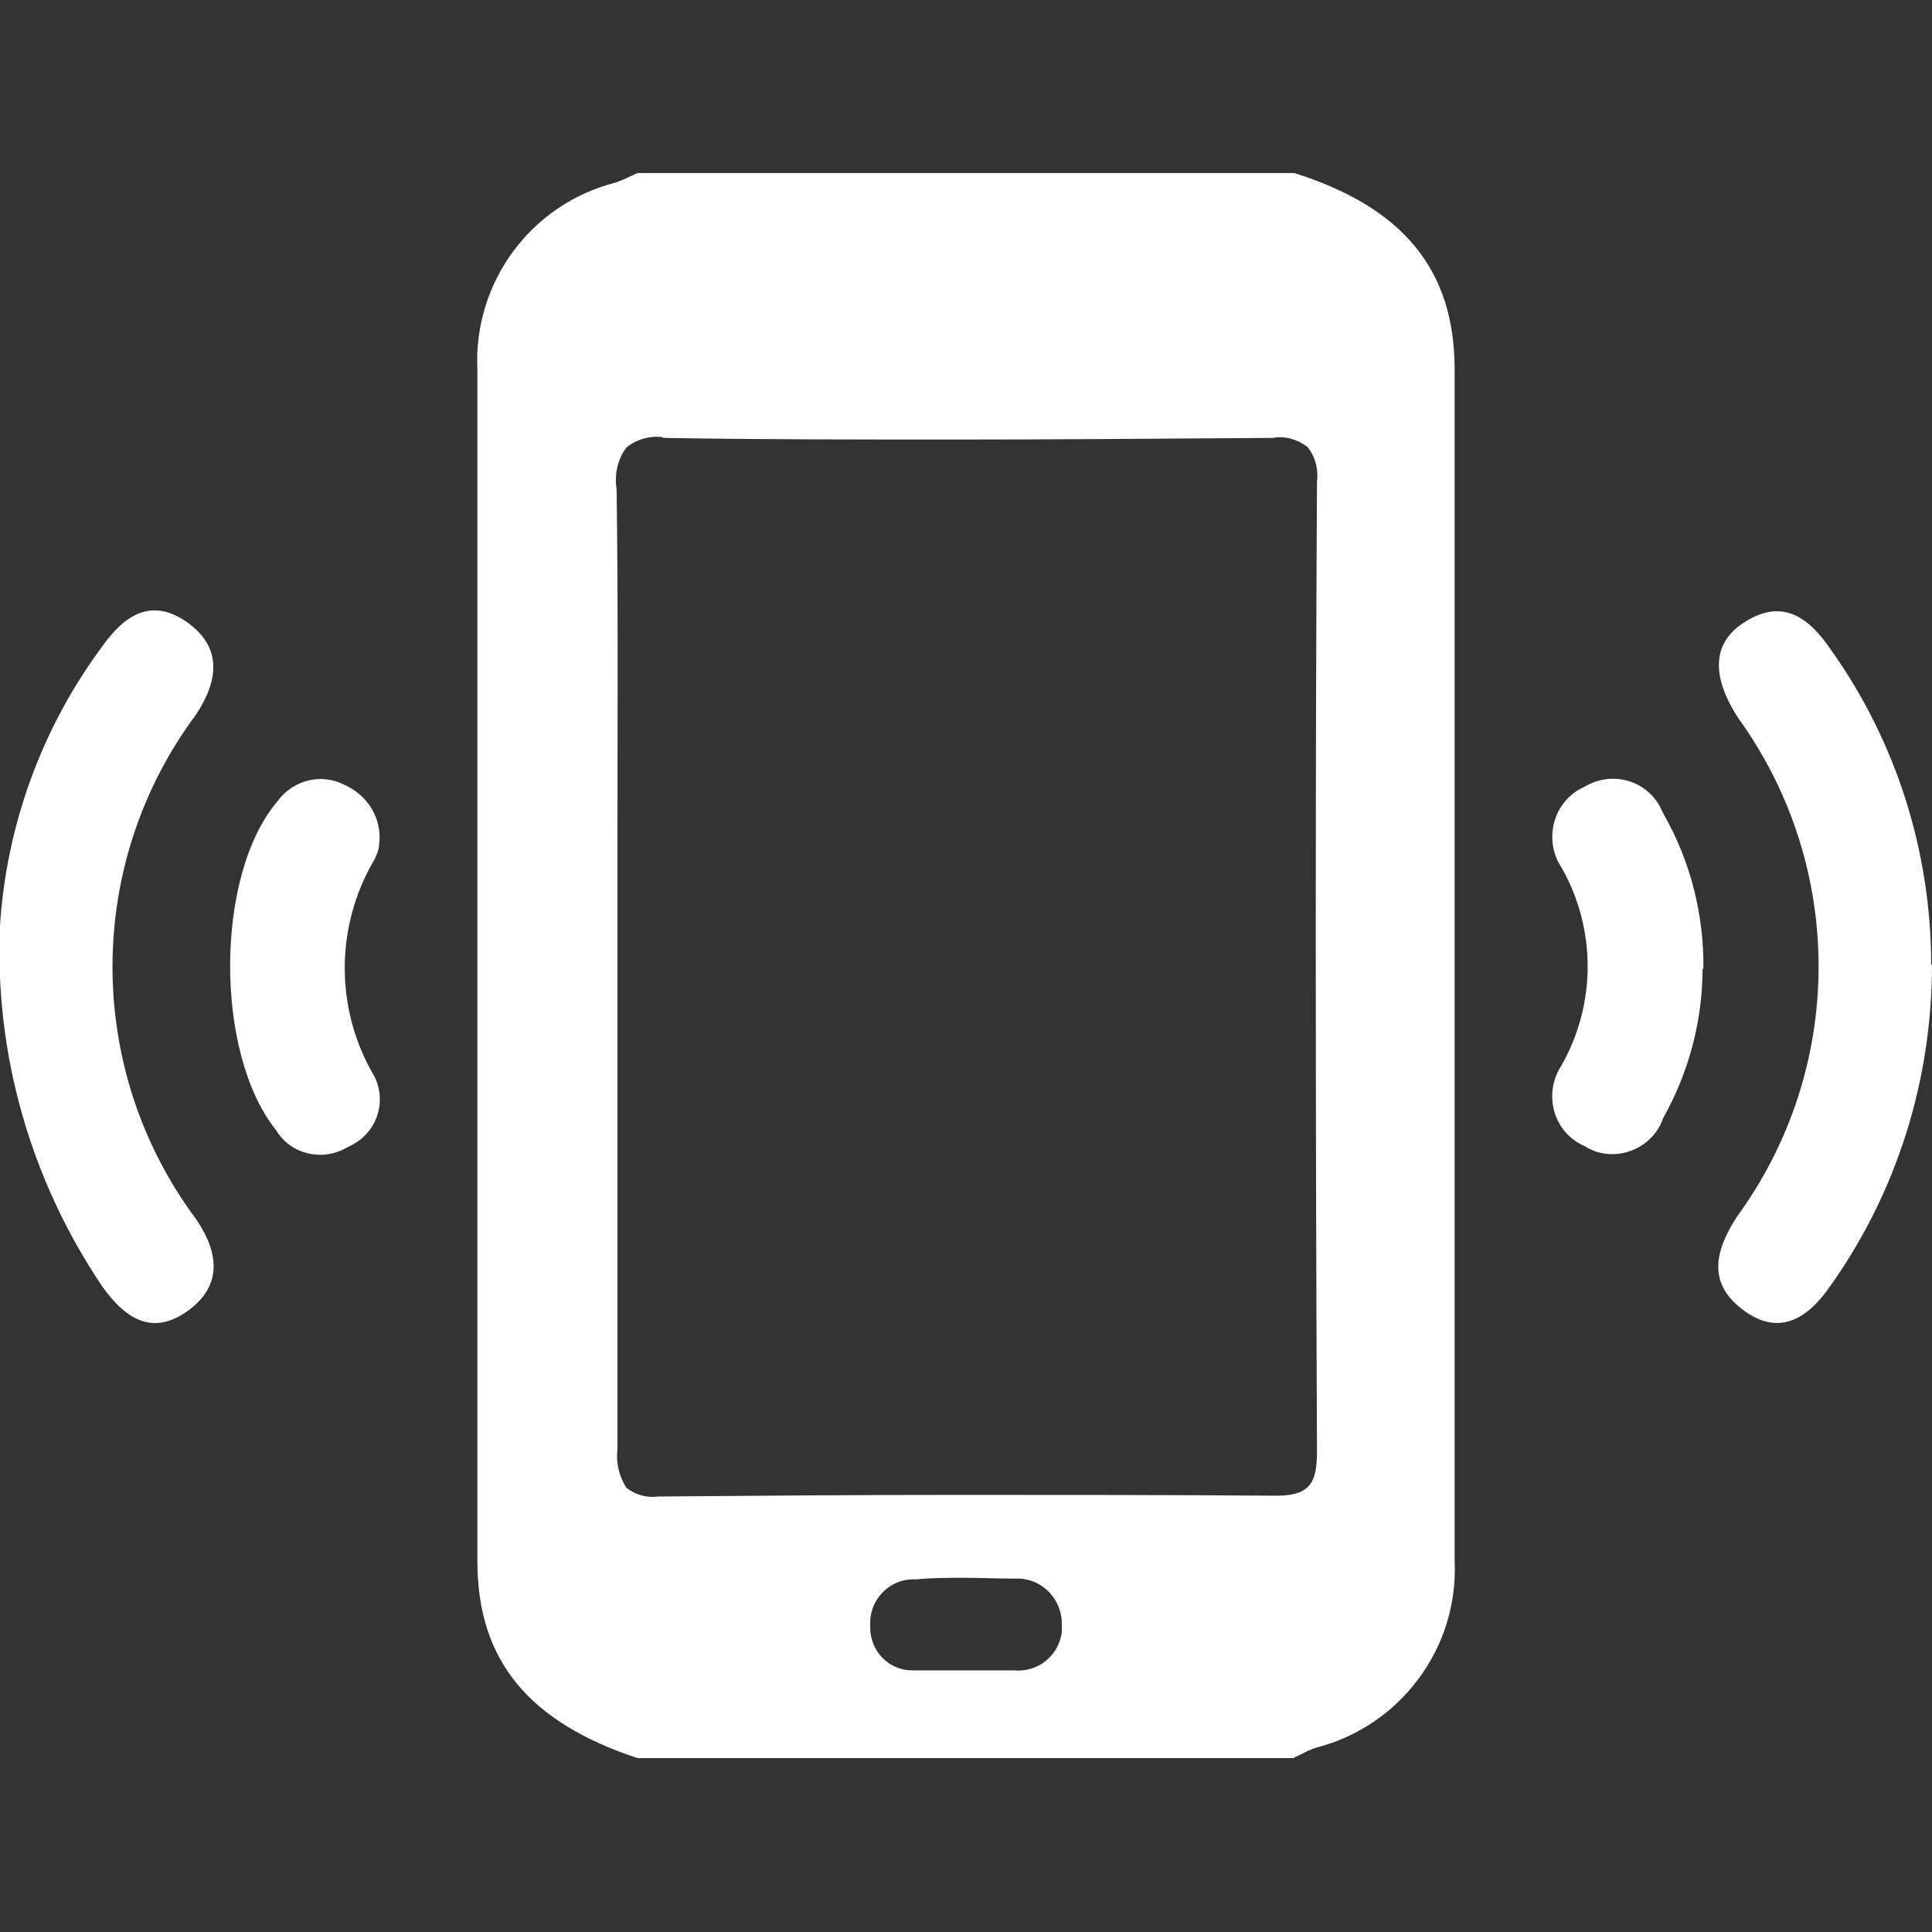 <?xml version="1.0" encoding="UTF-8"?>
<svg id="Layer_1" xmlns="http://www.w3.org/2000/svg" viewBox="0 0 24 24">
  <rect x="0" y="0" width="24" height="24" fill="#333333" stroke="none"/>
  <defs>
    <style>
      .cls-1 {
        fill: #fff;
      }
    </style>
  </defs>
  <g id="icon-2">
    <g id="icon-3">
      <path id="Fill_1-2" class="cls-1" d="M16.08,21.84H7.92c-1.36-.45-1.99-1.22-1.99-2.45v-3.84c0-3.59,0-7.3,0-10.96-.05-1.08.66-2.05,1.71-2.32.06-.02.13-.05.19-.08.03-.01.06-.03.09-.04h8.16c1.36.43,1.99,1.21,1.99,2.44v2.8c0,3.93,0,8,0,12,.05,1.08-.67,2.05-1.72,2.32-.06.02-.13.05-.18.08-.03.01-.06.03-.09.04h0ZM11.98,20.75h.61c.3.03.56-.18.6-.47,0-.03,0-.06,0-.09.01-.31-.23-.57-.53-.58-.02,0-.04,0-.06,0-.21,0-.42-.01-.61-.01-.21,0-.42,0-.61.02-.3-.02-.56.22-.57.52,0,.03,0,.05,0,.08,0,.29.23.53.52.53.02,0,.03,0,.05,0,.08,0,.16,0,.27,0h.34ZM8.23,5.43c-.16-.02-.33.03-.45.13-.11.15-.15.34-.12.52.02,1.47.01,2.96.01,4.4h0v3.1h0c0,1.46,0,2.95,0,4.42-.02.17.02.34.11.48.11.09.26.13.4.11h.02c1.2-.01,2.45-.02,3.74-.02s2.53,0,3.91.01h.01c.42,0,.5-.17.5-.55-.02-4.64-.02-8.46,0-12.04.02-.16-.02-.32-.12-.44-.12-.09-.28-.14-.43-.11h-.02c-1.48.01-2.72.02-3.87.02-1.32,0-2.51,0-3.66-.02h-.02Z"/>
      <path id="Fill_3" class="cls-1" d="M24,11.98c0,1.43-.43,2.82-1.26,3.99-.28.41-.64.64-1.09.3-.44-.33-.35-.73-.07-1.16,1.34-1.84,1.35-4.33.02-6.18-.35-.53-.33-.95.07-1.2.48-.31.81-.05,1.08.35.81,1.14,1.24,2.51,1.24,3.91"/>
      <path id="Fill_6" class="cls-1" d="M21.15,12.03c0,.65-.17,1.29-.49,1.86-.12.35-.51.53-.85.41-.04-.02-.08-.03-.12-.06-.35-.15-.5-.55-.35-.9.02-.04.04-.08.06-.11.43-.76.43-1.69,0-2.45-.21-.31-.13-.74.18-.95.03-.02.07-.04.11-.06.32-.19.73-.09.92.23.02.04.04.08.06.12.33.58.5,1.25.49,1.92"/>
      <path id="Fill_11" class="cls-1" d="M4.71,10.48c0,.07-.03.14-.06.2-.49.83-.49,1.86,0,2.69.16.32.03.7-.29.86-.02.01-.04.02-.06.03-.3.17-.69.08-.87-.22-.77-.96-.76-3.18.02-4.09.19-.26.54-.35.83-.2.29.13.47.42.43.74"/>
      <path id="Fill_8" class="cls-1" d="M0,11.5c.08-1.25.52-2.46,1.27-3.47.27-.38.6-.61,1.04-.31.45.31.41.72.13,1.15-1.39,1.86-1.39,4.42,0,6.28.29.43.32.84-.13,1.15-.44.3-.77.06-1.04-.32C.38,14.66-.07,13.09,0,11.5"/>
    </g>
  </g>
</svg>